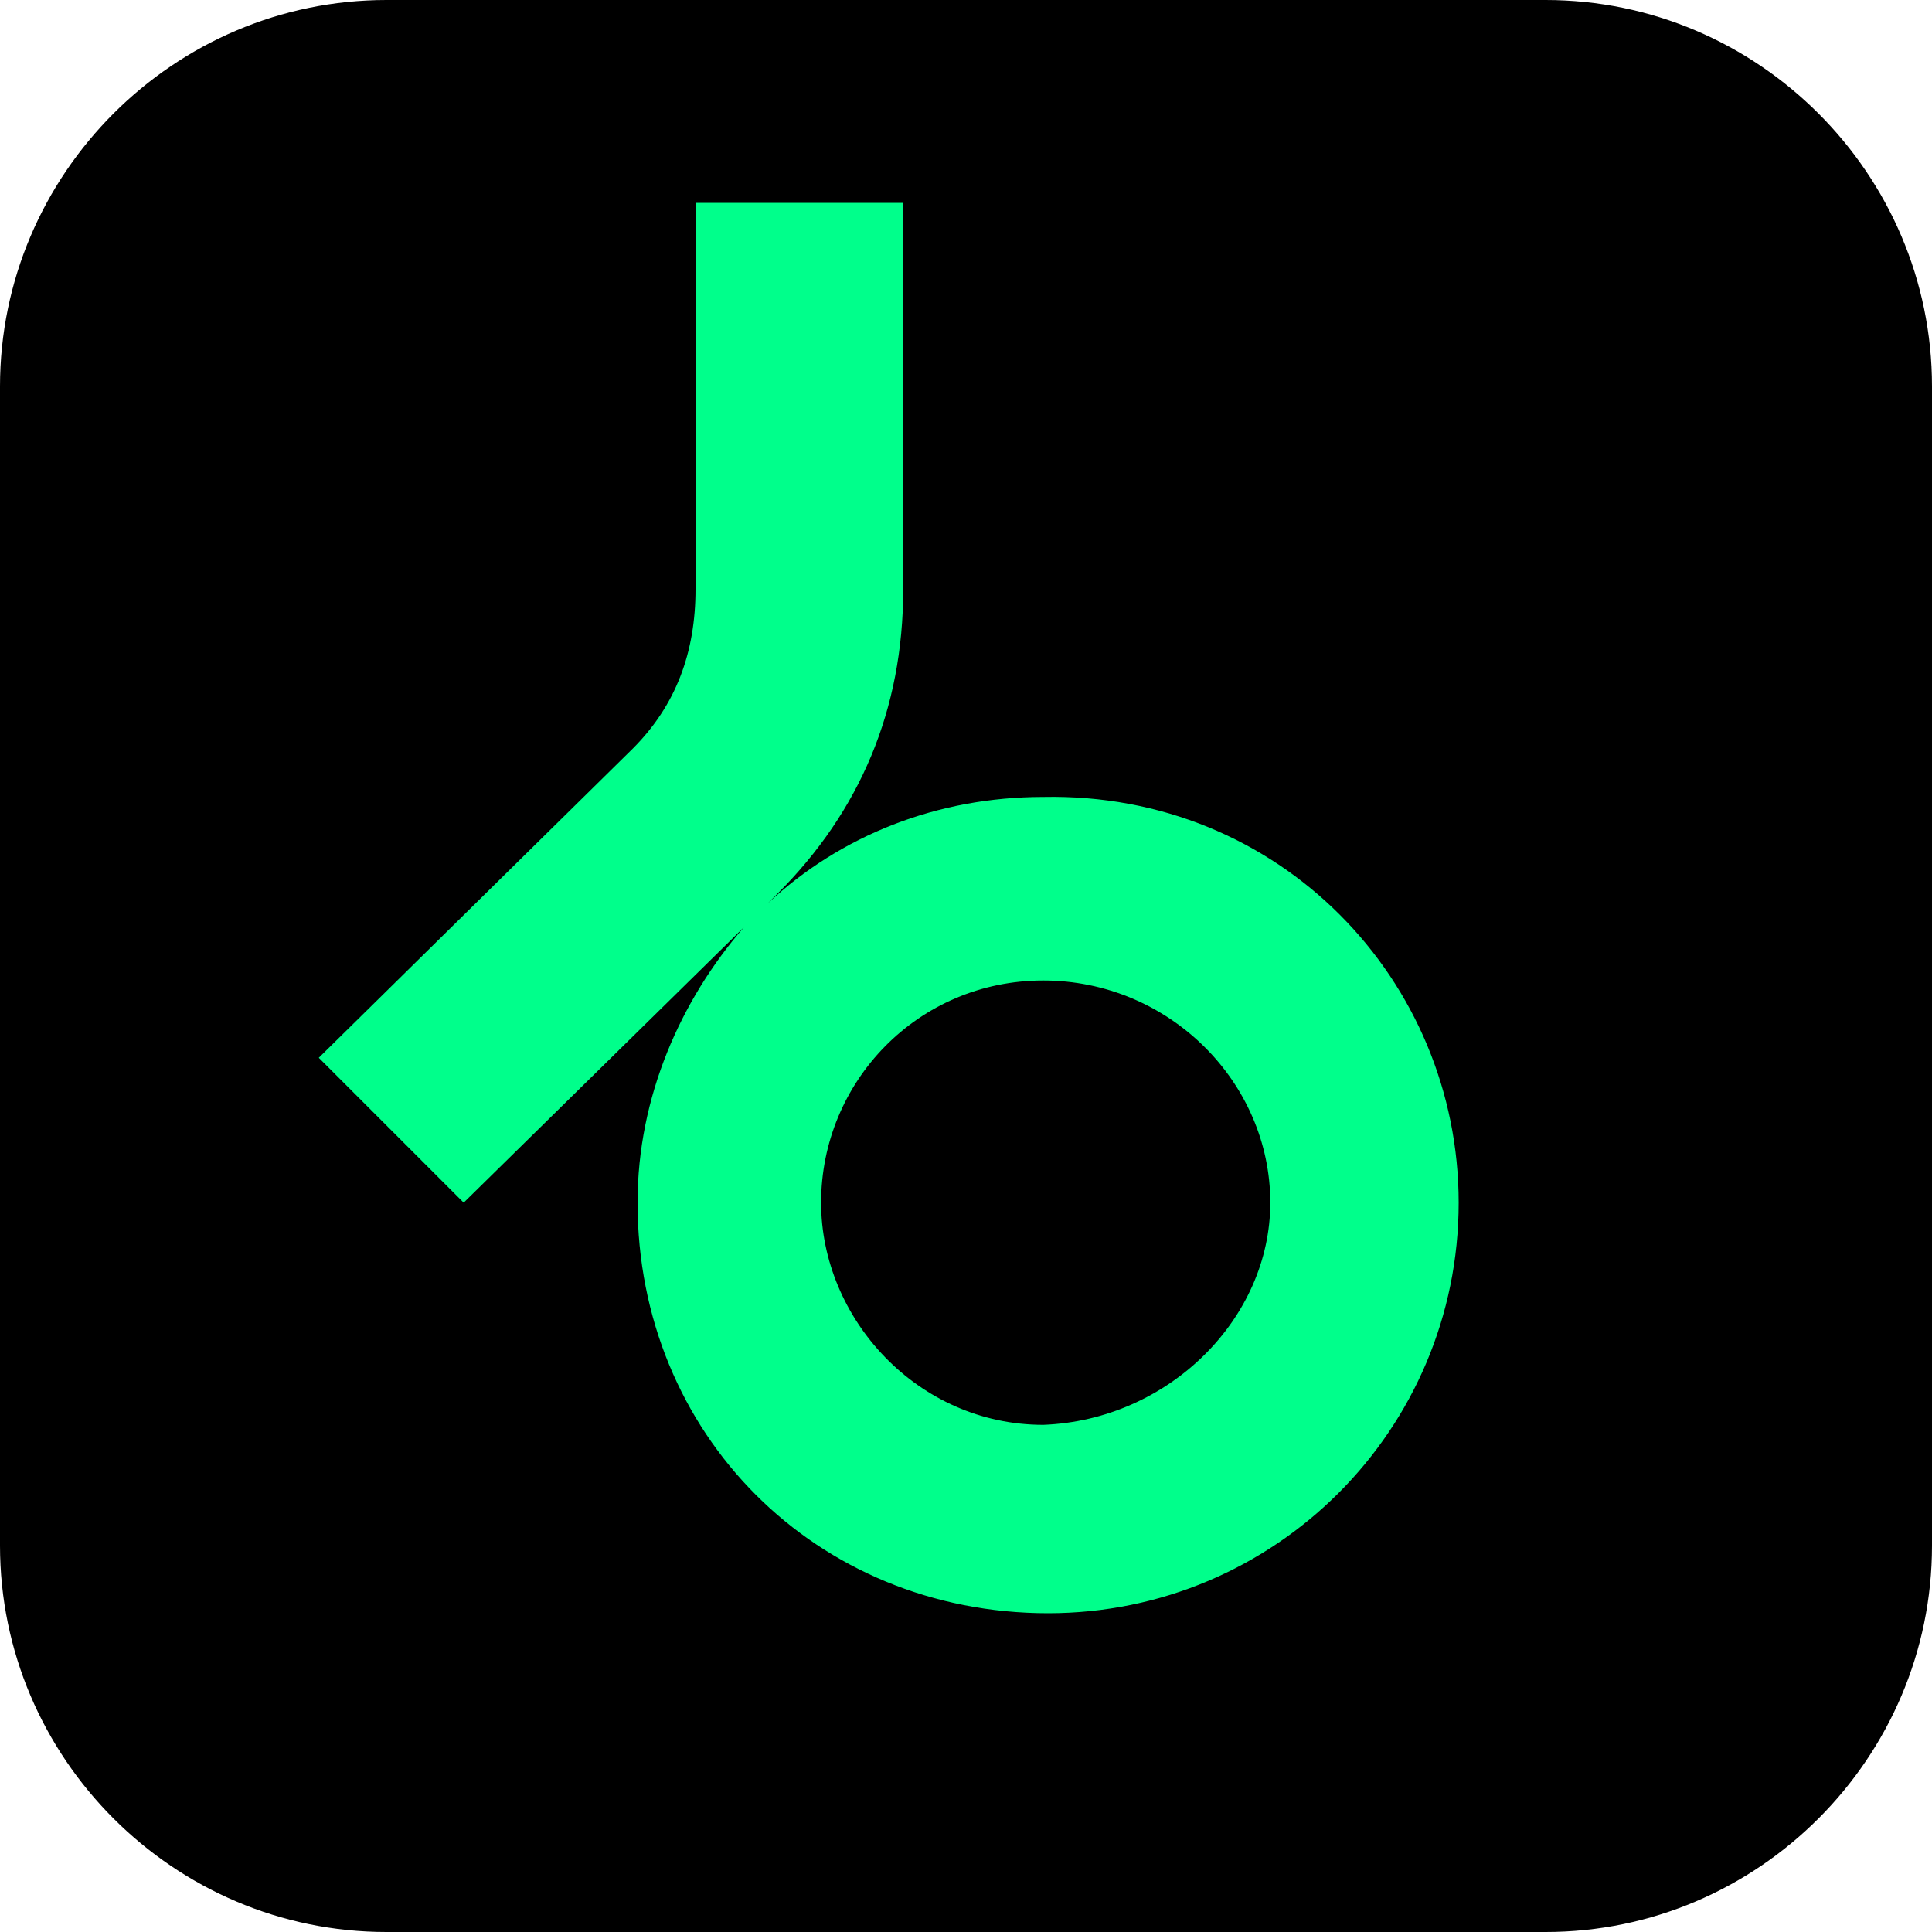 <?xml version="1.0" encoding="utf-8"?>
<!-- Generator: Adobe Illustrator 28.0.0, SVG Export Plug-In . SVG Version: 6.00 Build 0)  -->
<svg version="1.1" id="Layer_1" xmlns="http://www.w3.org/2000/svg" xmlns:xlink="http://www.w3.org/1999/xlink" x="0px" y="0px"
	 viewBox="0 0 40 40" style="enable-background:new 0 0 40 40;" xml:space="preserve">
<style type="text/css">
	.st0{fill:#00FF8B;}
</style>
<path d="M8,0h24c4.4,0,8,3.6,8,8v24c0,4.4-3.6,8-8,8H8c-4.4,0-8-3.6-8-8V8C0,3.6,3.6,0,8,0z"/>
<path class="st0" d="M30.2,24.9c0,4.7-3.8,8.5-8.5,8.5c-4.8,0-8.5-3.7-8.5-8.5c0-2.2,0.9-4.2,2.2-5.7l-5.8,5.7l-3-3l6.5-6.4
	c0.9-0.9,1.3-2,1.3-3.3v-8h4.3v8c0,2.5-0.9,4.6-2.6,6.3l-0.2,0.2c1.5-1.4,3.5-2.2,5.7-2.2C26.5,16.4,30.2,20.3,30.2,24.9L30.2,24.9z
	 M26.3,24.9c0-2.5-2.1-4.6-4.7-4.6c-2.6,0-4.6,2.1-4.6,4.6c0,2.4,2,4.6,4.6,4.6C24.2,29.4,26.3,27.3,26.3,24.9z"/>
</svg>
